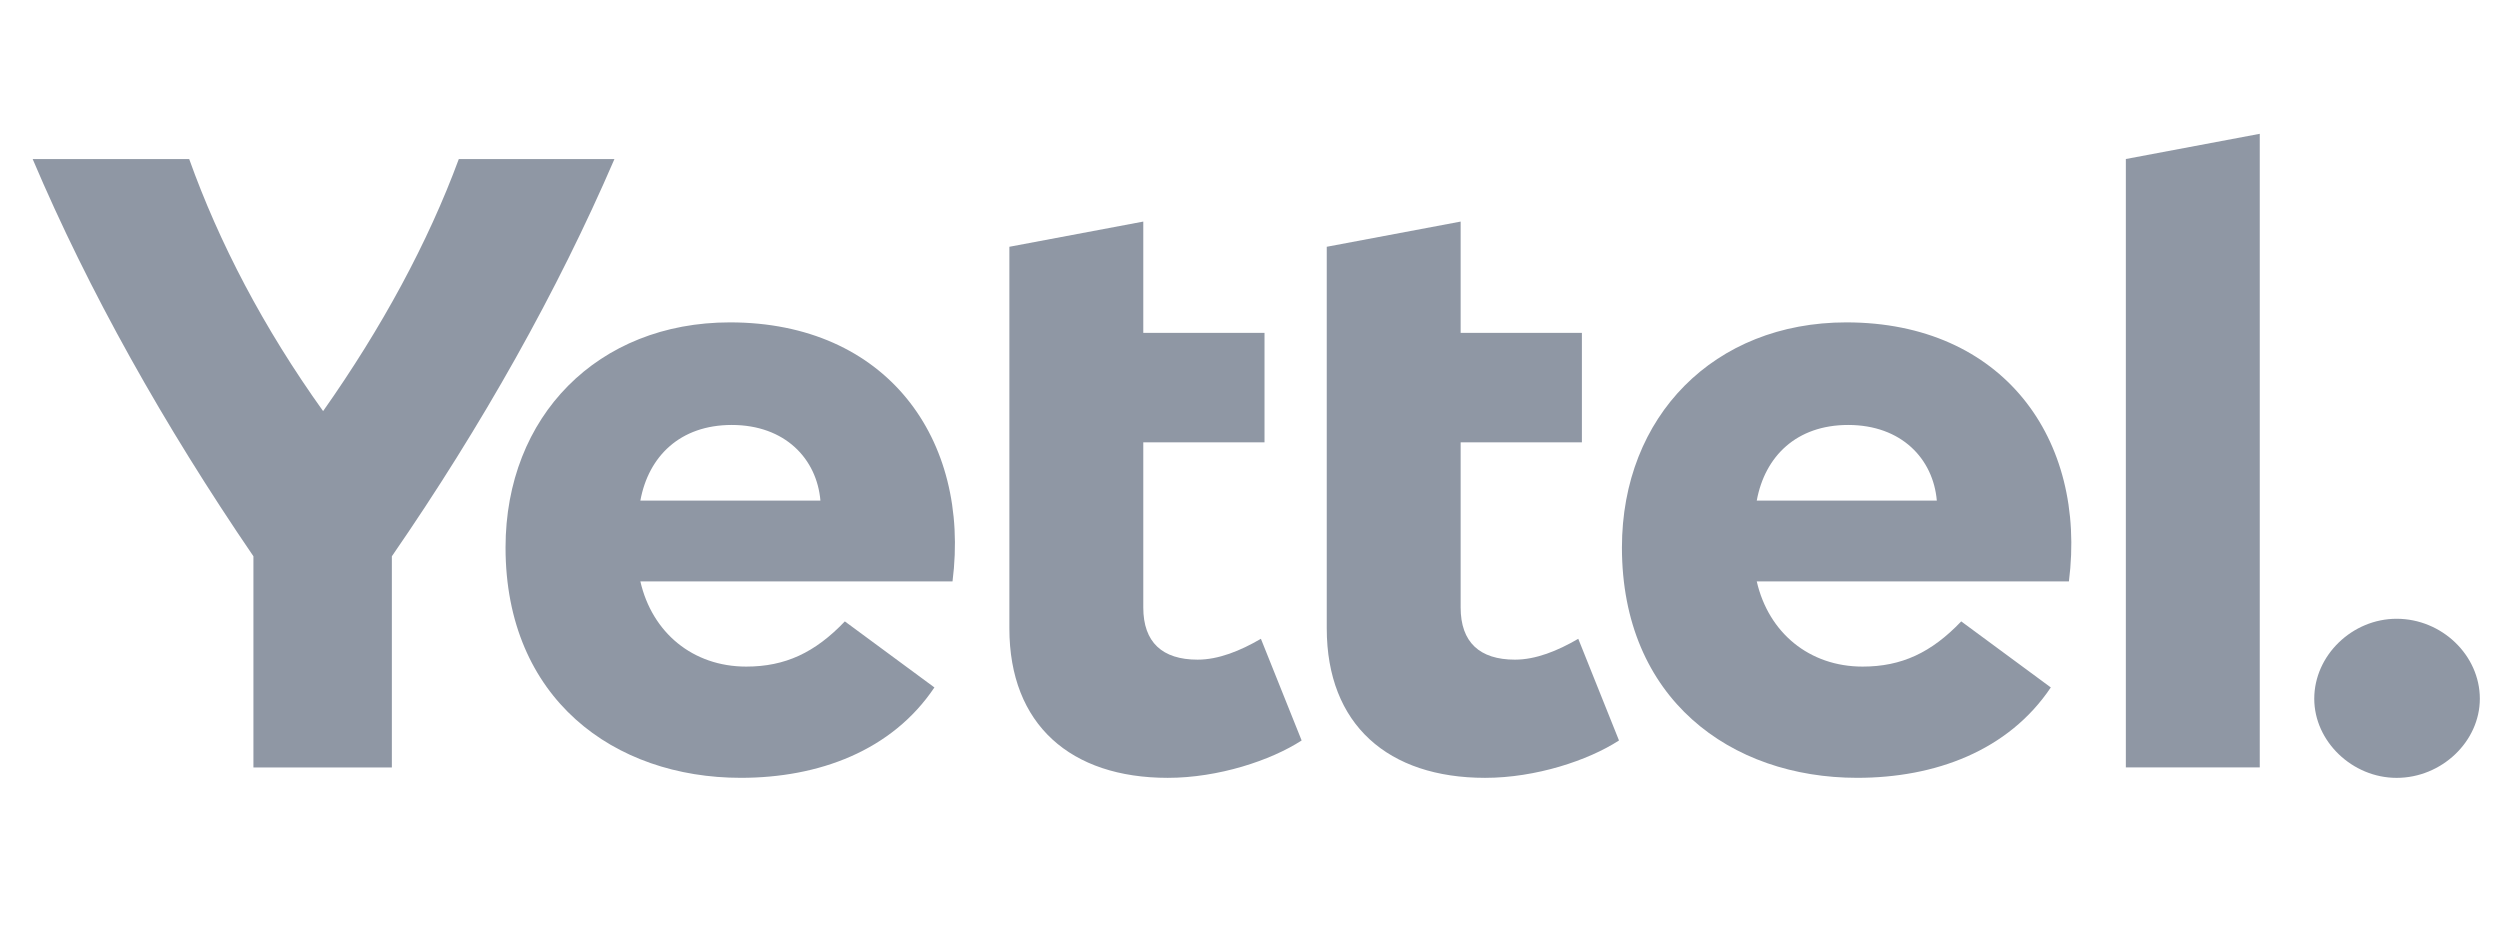 <svg xmlns="http://www.w3.org/2000/svg" width="124" height="46" viewBox="0 0 124 46" fill="none"><path d="M30.476 7.89C27.649 14.443 23.924 21.082 19.436 27.592V38.067H12.57V27.591C8.127 21.081 4.402 14.442 1.62 7.889H9.384C10.864 12.027 13.064 16.253 16.026 20.391C18.942 16.253 21.231 12.027 22.757 7.889H30.476V7.89Z" fill="#8F97A4"></path><path d="M47.245 28.838H31.762C32.346 31.381 34.364 33.063 37.013 33.063C38.943 33.063 40.424 32.373 41.904 30.821L46.347 34.097C44.237 37.244 40.602 38.58 36.743 38.58C30.461 38.58 25.075 34.657 25.075 27.156C25.075 20.646 29.652 15.99 36.205 15.99C43.969 15.991 48.142 21.768 47.245 28.838ZM31.762 24.829H40.693C40.514 22.759 38.943 21.078 36.295 21.078C33.737 21.078 32.166 22.63 31.762 24.829Z" fill="#8F97A4"></path><path d="M64.561 36.727C63.035 37.718 60.431 38.581 57.919 38.581C53.117 38.581 50.065 35.952 50.065 31.167V12.24L56.707 10.99V16.509H62.72V21.941H56.707V30.133C56.707 31.857 57.649 32.719 59.4 32.719C60.431 32.719 61.509 32.287 62.541 31.684L64.561 36.727Z" fill="#8F97A4"></path><path d="M80.302 36.727C78.776 37.718 76.172 38.581 73.66 38.581C68.858 38.581 65.807 35.952 65.807 31.167V12.24L72.448 10.99V16.509H78.462V21.941H72.448V30.133C72.448 31.857 73.391 32.719 75.141 32.719C76.172 32.719 77.25 32.287 78.282 31.684L80.302 36.727Z" fill="#8F97A4"></path><path d="M102.618 28.838H87.135C87.719 31.381 89.738 33.063 92.386 33.063C94.316 33.063 95.796 32.373 97.277 30.821L101.72 34.097C99.61 37.244 95.975 38.58 92.117 38.58C85.834 38.58 80.448 34.657 80.448 27.156C80.448 20.646 85.026 15.99 91.577 15.99C99.342 15.991 103.515 21.768 102.618 28.838ZM87.135 24.829H96.066C95.887 22.759 94.316 21.078 91.668 21.078C89.109 21.078 87.539 22.63 87.135 24.829Z" fill="#8F97A4"></path><path d="M105.442 38.064V7.887L112.084 6.637V38.064H105.442Z" fill="#8F97A4"></path><path d="M114.787 34.658C114.787 32.502 116.673 30.691 118.872 30.691C121.116 30.691 123 32.502 123 34.658C123 36.771 121.114 38.582 118.872 38.582C116.673 38.582 114.787 36.771 114.787 34.658Z" fill="#8F97A4"></path></svg>
